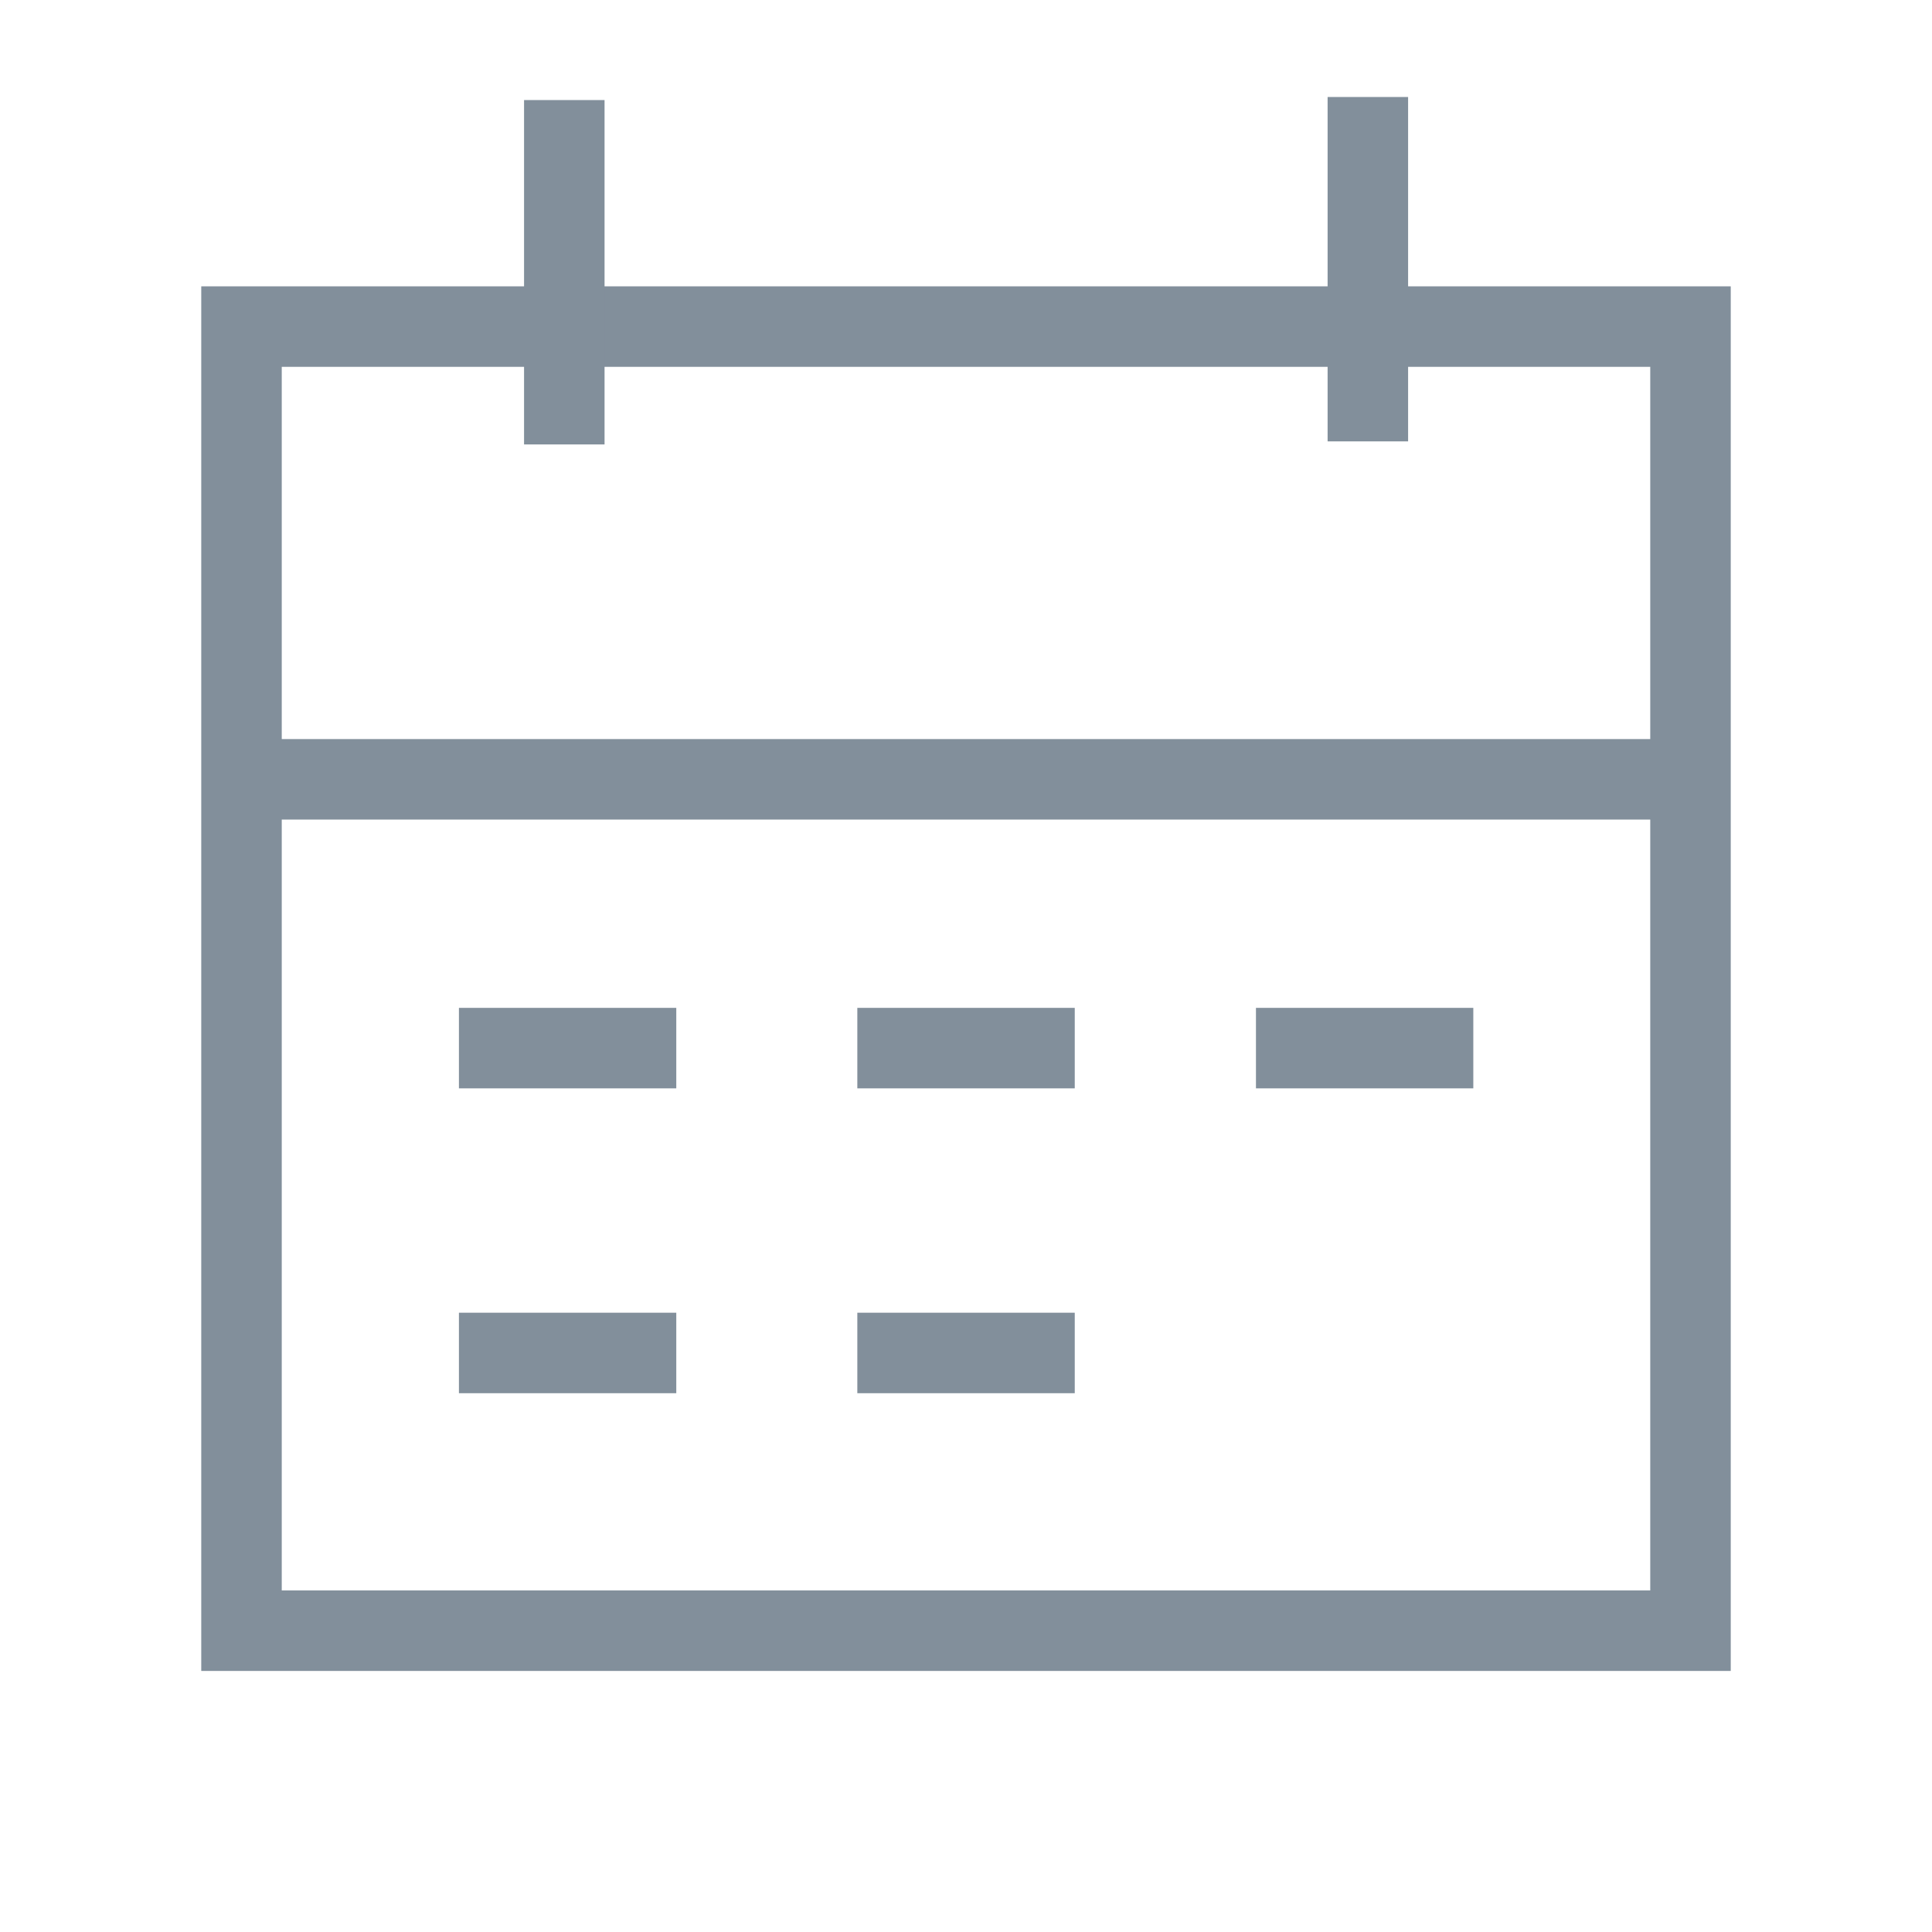 <svg width="24" height="24" viewBox="0 0 24 24" fill="none" xmlns="http://www.w3.org/2000/svg">
<path d="M3 4.057H21V20.257H3V4.057Z" stroke="#828F9B"/>
<path d="M7.01 1.243V5.521" stroke="#828F9B"/>
<path d="M16.992 1.205V5.483" stroke="#828F9B"/>
<path d="M3 9.681H21" stroke="#828F9B"/>
<path d="M5.701 13.02H8.401" stroke="#828F9B"/>
<path d="M5.701 16.807H8.401" stroke="#828F9B"/>
<path d="M10.65 13.02H13.351" stroke="#828F9B"/>
<path d="M15.602 13.02H18.302" stroke="#828F9B"/>
<path d="M10.65 16.807H13.351" stroke="#828F9B"/>
</svg>
